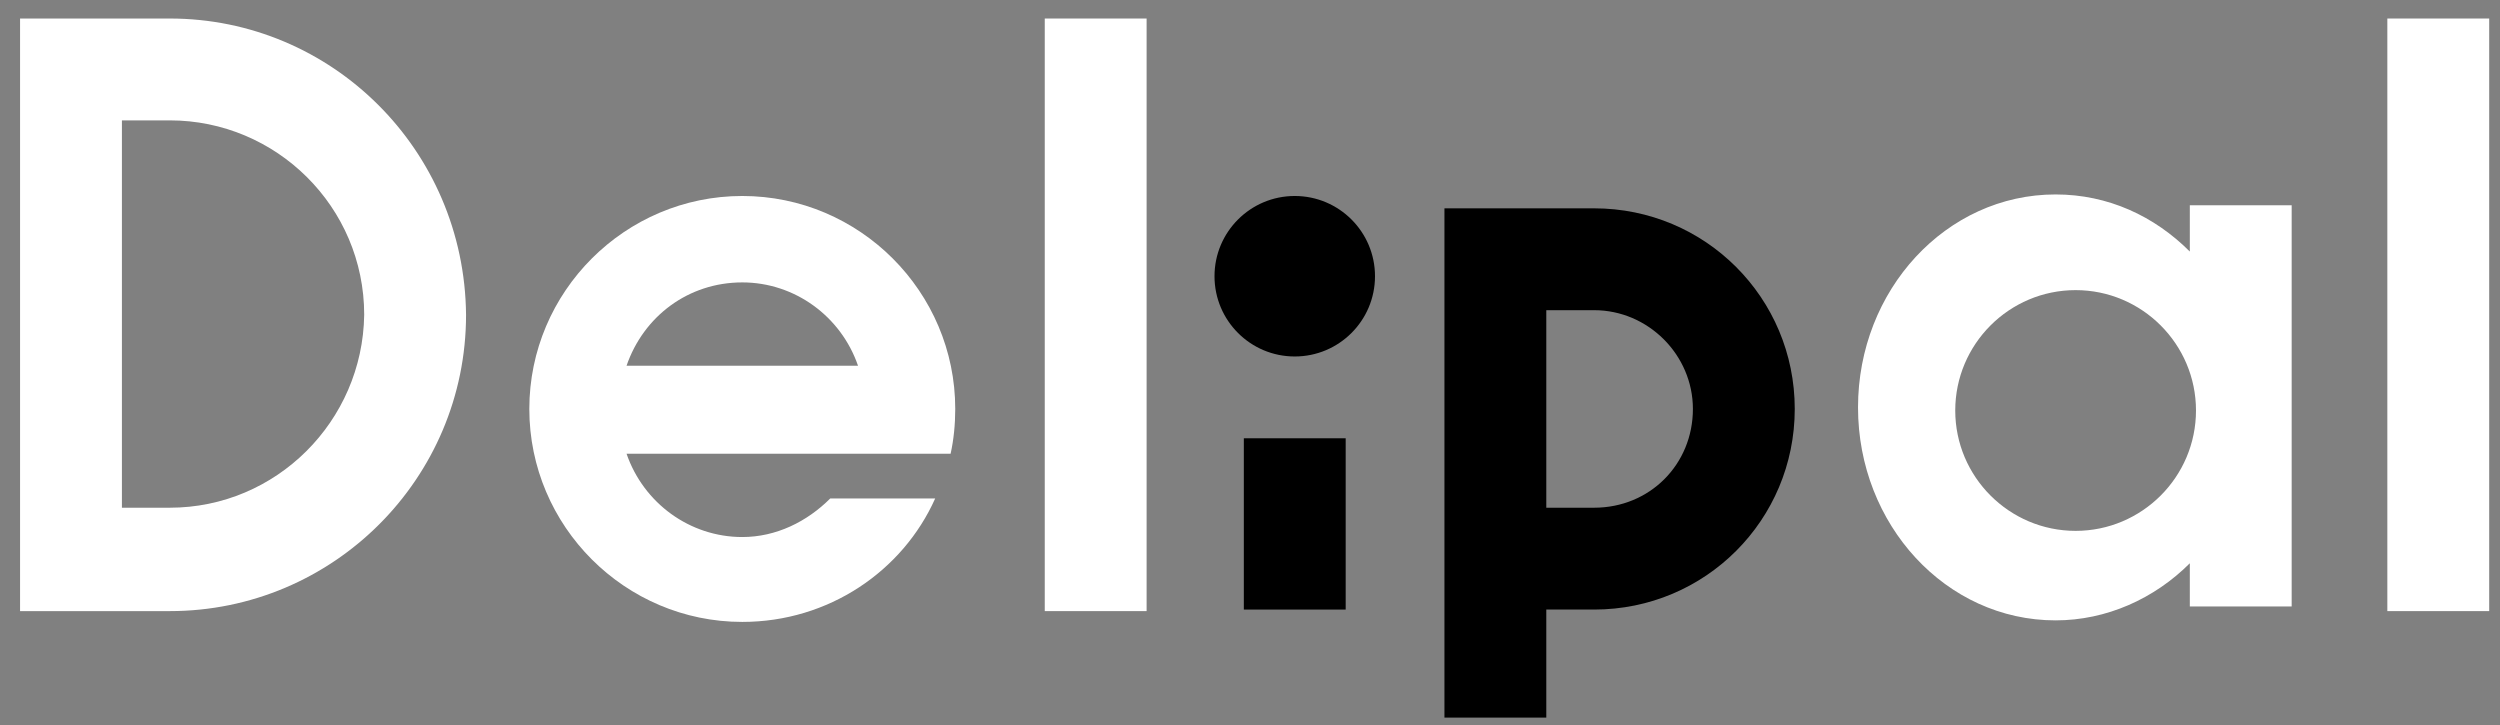 <svg width="162" height="47" viewBox="0 0 162 47" fill="none" xmlns="http://www.w3.org/2000/svg">
<rect x="0" y="0" width="162" height="47" fill="#808080" stroke="none"/>
<path d="M74.3 1.2H67.7V39.6H74.3V1.2Z" fill="white"/>
<path d="M61.6 29.4C61.8 28.5 61.9 27.5 61.9 26.5C61.9 18.9 55.7 12.7 48.1 12.7C40.5 12.7 34.3 18.9 34.3 26.5C34.3 34.1 40.5 40.3 48.1 40.3C53.7 40.3 58.5 37 60.6 32.3H53.8C52.3 33.8 50.3 34.8 48.1 34.8C44.7 34.8 41.7 32.6 40.6 29.4H61.6ZM48.1 18.3C51.5 18.3 54.5 20.5 55.6 23.7H40.6C41.7 20.5 44.6 18.3 48.1 18.3Z" fill="white"/>
<path d="M11 1.2H1.3V39.6H11C21.6 39.6 30.2 31 30.2 20.4C30.1 9.7 21.5 1.2 11 1.2ZM11 32.9H7.9V7.8H11C17.9 7.8 23.6 13.4 23.6 20.4C23.5 27.3 17.9 32.9 11 32.9Z" fill="white"/>
<path d="M141.9 13.5V16.3C139.6 14 136.6 12.6 133.2 12.6C126.1 12.6 120.4 18.8 120.4 26.4C120.4 34 126.1 40.2 133.2 40.2C136.5 40.2 139.6 38.8 141.9 36.5V39.3H148.5V13.3H141.9V13.5ZM134.5 34.4C130.2 34.4 126.7 30.9 126.7 26.6C126.7 22.3 130.2 18.8 134.5 18.8C138.8 18.8 142.3 22.3 142.3 26.6C142.3 30.9 138.8 34.4 134.5 34.4Z" fill="white"/>
<path d="M161.3 1.2H154.7V39.6H161.3V1.2Z" fill="white"/>
<path d="M103.3 13.5H93.6V46.5H100.2V39.5H103.3C110.5 39.5 116.3 33.7 116.3 26.5C116.3 19.3 110.5 13.5 103.3 13.5ZM103.3 32.9H100.2V20.1H103.3C106.8 20.1 109.7 23 109.7 26.5C109.7 30.1 106.9 32.9 103.3 32.9Z" fill="black"/>
<path d="M87.2 28.4H80.6V39.5H87.2V28.4Z" fill="black"/>
<path d="M83.9 23.1C86.772 23.1 89.1 20.772 89.1 17.9C89.1 15.028 86.772 12.7 83.9 12.7C81.028 12.7 78.7 15.028 78.7 17.9C78.7 20.772 81.028 23.1 83.9 23.1Z" fill="black"/>
</svg>
